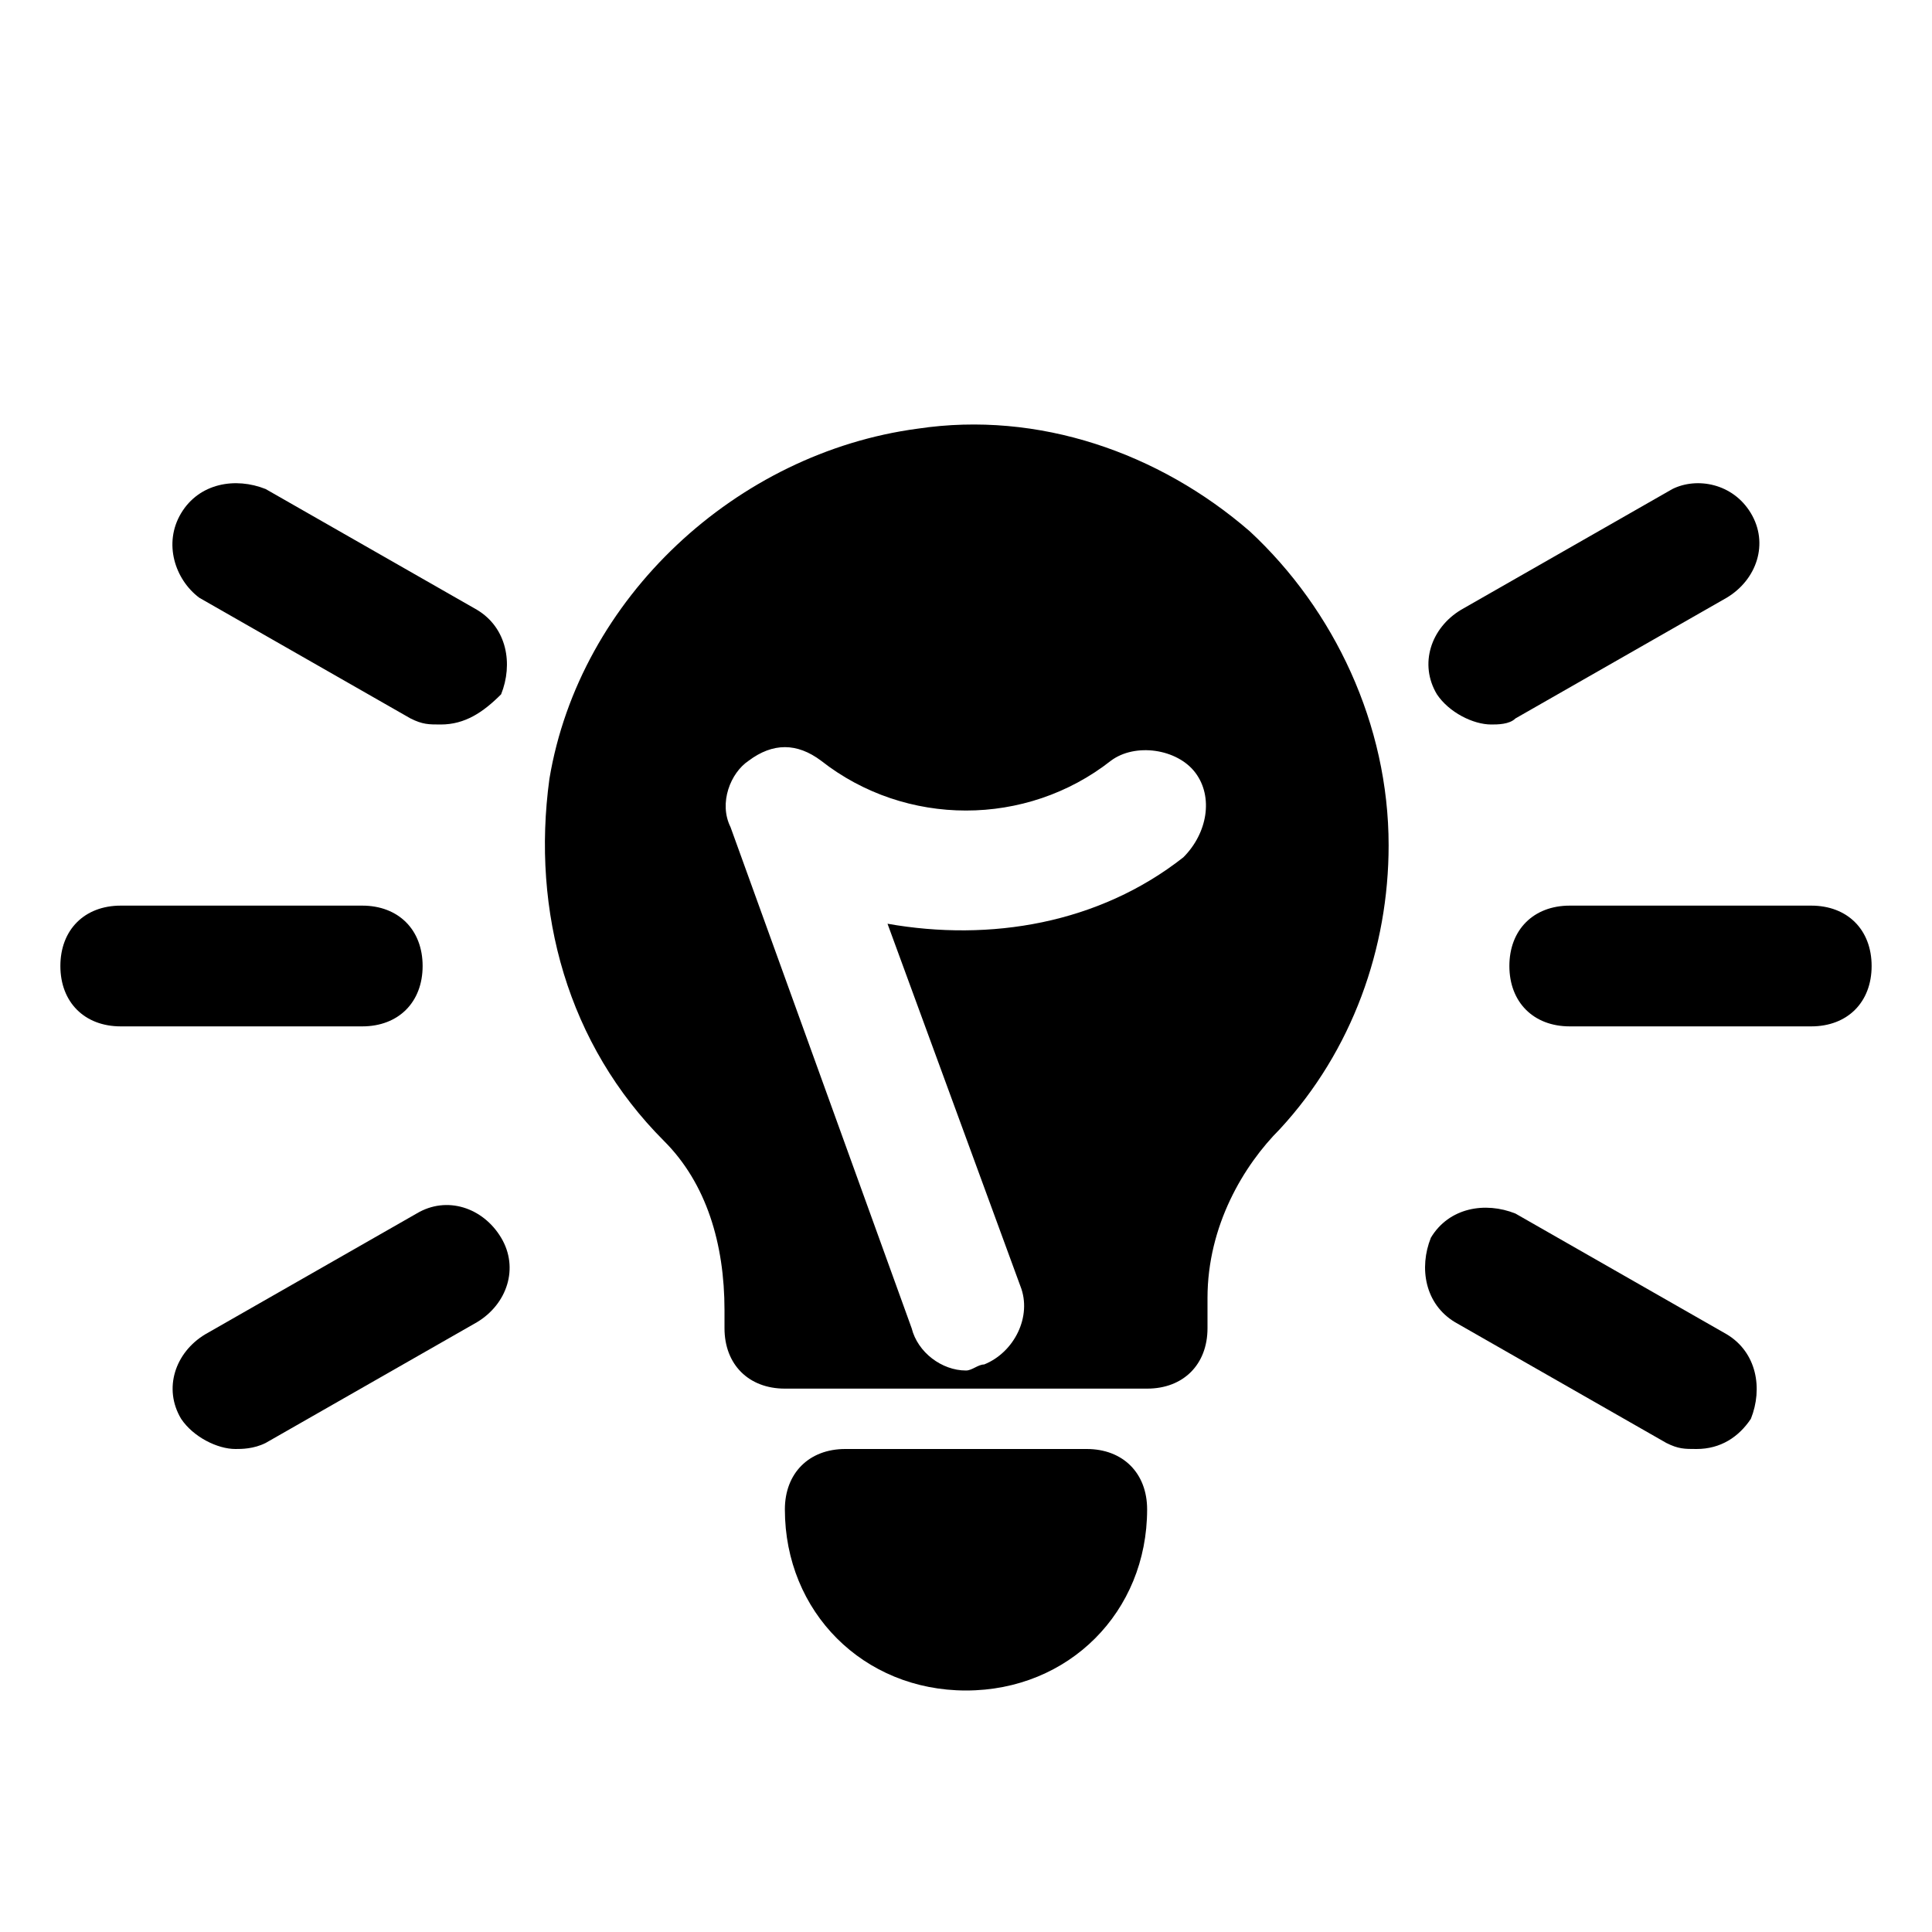 <?xml version="1.0" encoding="utf-8"?>

<!-- Uploaded to: SVG Repo, www.svgrepo.com, Generator: SVG Repo Mixer Tools -->
<svg fill="#000000" height="800px" width="800px" version="1.1" id="Icons" xmlns="http://www.w3.org/2000/svg" xmlns:xlink="http://www.w3.org/1999/xlink" 
	 viewBox="0 0 32 32" xml:space="preserve">
<g>
	<path d="M7.3,12c-0.2,0-0.3,0-0.5-0.1l-3.5-2C2.9,9.6,2.7,9,3,8.5C3.3,8,3.9,7.9,4.4,8.1l3.5,2c0.5,0.3,0.6,0.9,0.4,1.4
		C8,11.8,7.7,12,7.3,12z"/>
</g>
<g>
	<path d="M6,17H2c-0.6,0-1-0.4-1-1s0.4-1,1-1h4c0.6,0,1,0.4,1,1S6.6,17,6,17z"/>
</g>
<g>
	<path d="M3.9,24c-0.3,0-0.7-0.2-0.9-0.5c-0.3-0.5-0.1-1.1,0.4-1.4l3.5-2c0.5-0.3,1.1-0.1,1.4,0.4c0.3,0.5,0.1,1.1-0.4,1.4l-3.5,2
		C4.2,24,4,24,3.9,24z"/>
</g>
<g>
	<path d="M28.1,24c-0.2,0-0.3,0-0.5-0.1l-3.5-2c-0.5-0.3-0.6-0.9-0.4-1.4c0.3-0.5,0.9-0.6,1.4-0.4l3.5,2c0.5,0.3,0.6,0.9,0.4,1.4
		C28.8,23.8,28.5,24,28.1,24z"/>
</g>
<g>
	<path d="M30,17h-4c-0.6,0-1-0.4-1-1s0.4-1,1-1h4c0.6,0,1,0.4,1,1S30.6,17,30,17z"/>
</g>
<g>
	<path d="M24.7,12c-0.3,0-0.7-0.2-0.9-0.5c-0.3-0.5-0.1-1.1,0.4-1.4l3.5-2C28.1,7.9,28.7,8,29,8.5c0.3,0.5,0.1,1.1-0.4,1.4l-3.5,2
		C25,12,24.8,12,24.7,12z"/>
</g>
<g>
	<path d="M16,28c-1.7,0-3-1.3-3-3c0-0.6,0.4-1,1-1h4c0.6,0,1,0.4,1,1C19,26.7,17.7,28,16,28z"/>
</g>
<path d="M20.7,8.8c-1.5-1.3-3.5-2-5.5-1.7c-3,0.4-5.6,2.8-6.1,5.8c-0.3,2.2,0.3,4.4,1.9,6c0.7,0.7,1,1.7,1,2.8V22c0,0.6,0.4,1,1,1h6
	c0.6,0,1-0.4,1-1v-0.5c0-1.2,0.6-2.2,1.2-2.8c1.2-1.3,1.8-3,1.8-4.7C23,12,22.1,10.1,20.7,8.8z M19.6,14.2c-1.4,1.1-3.2,1.4-4.9,1.1
	l2.2,6c0.2,0.5-0.1,1.1-0.6,1.3c-0.1,0-0.2,0.1-0.3,0.1c-0.4,0-0.8-0.3-0.9-0.7l-3-8.3c-0.2-0.4,0-0.9,0.3-1.1
	c0.4-0.3,0.8-0.3,1.2,0c1.4,1.1,3.4,1.1,4.8,0c0.4-0.3,1.1-0.2,1.4,0.2S20,13.8,19.6,14.2z"/>
</svg>